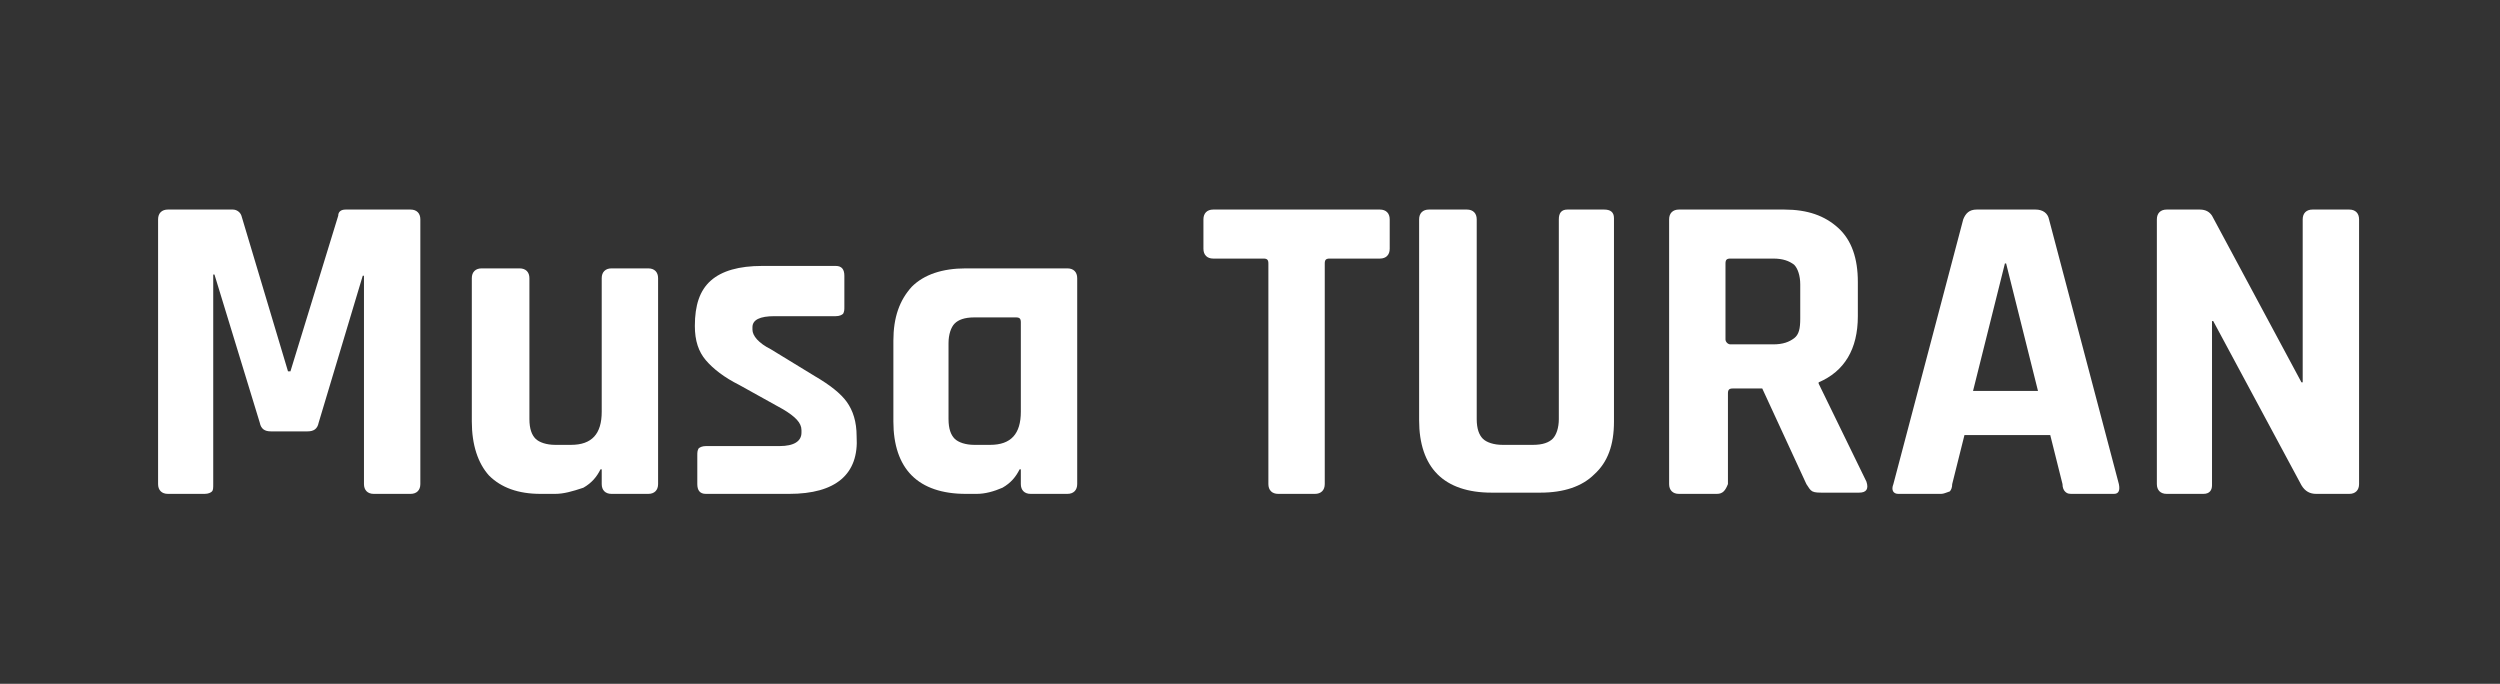 <?xml version="1.0" encoding="utf-8"?>
<!-- Generator: Adobe Illustrator 27.9.0, SVG Export Plug-In . SVG Version: 6.00 Build 0)  -->
<svg version="1.1" id="a" xmlns="http://www.w3.org/2000/svg" xmlns:xlink="http://www.w3.org/1999/xlink" x="0px" y="0px"
	 width="204px" height="55.8px" viewBox="0 0 204 55.8" enable-background="new 0 0 204 55.8" xml:space="preserve">
<rect x="0" y="0" width="204" height="55.8" fill="#333333" stroke="none"/>
<g>
	<path fill="#FFFFFF" d="M28.2,17.1h5.3c0.5,0,0.8,0.3,0.8,0.8v21.6c0,0.5-0.3,0.8-0.8,0.8h-3c-0.5,0-0.8-0.3-0.8-0.8V22.5h-0.1
		L26,34.5c-0.1,0.5-0.4,0.7-0.9,0.7h-3c-0.5,0-0.8-0.2-0.9-0.7l-3.7-12.1h-0.1v17.1c0,0.3,0,0.5-0.1,0.6c-0.1,0.1-0.3,0.2-0.6,0.2
		h-3c-0.5,0-0.8-0.3-0.8-0.8V17.9c0-0.5,0.3-0.8,0.8-0.8H19c0.3,0,0.6,0.2,0.7,0.5l3.8,12.7h0.2l3.9-12.7
		C27.6,17.3,27.8,17.1,28.2,17.1z"/>
	<path fill="#FFFFFF" d="M45.3,40.3h-1.2c-1.8,0-3.2-0.5-4.2-1.5c-0.9-1-1.4-2.5-1.4-4.4V22.7c0-0.5,0.3-0.8,0.8-0.8h3.1
		c0.5,0,0.8,0.3,0.8,0.8v11.5c0,0.8,0.2,1.3,0.5,1.6c0.3,0.3,0.9,0.5,1.6,0.5h1.3c1.7,0,2.5-0.9,2.5-2.7V22.7c0-0.5,0.3-0.8,0.8-0.8
		h3c0.5,0,0.8,0.3,0.8,0.8v16.8c0,0.5-0.3,0.8-0.8,0.8h-3c-0.5,0-0.8-0.3-0.8-0.8v-1.2h-0.1c-0.3,0.6-0.7,1.1-1.4,1.5
		C46.7,40.1,46,40.3,45.3,40.3z"/>
	<path fill="#FFFFFF" d="M64.4,40.3h-6.8c-0.5,0-0.7-0.3-0.7-0.8v-2.3c0-0.3,0-0.4,0.1-0.6c0.1-0.1,0.3-0.2,0.6-0.2h6
		c1.2,0,1.8-0.4,1.8-1.1v-0.2c0-0.6-0.5-1.1-1.5-1.7l-3.6-2c-1.2-0.6-2.1-1.3-2.7-2s-0.9-1.6-0.9-2.8c0-1.7,0.4-2.9,1.3-3.7
		c0.9-0.8,2.3-1.2,4.2-1.2h6c0.5,0,0.7,0.3,0.7,0.8V25c0,0.3,0,0.4-0.1,0.6c-0.1,0.1-0.3,0.2-0.6,0.2h-5c-1.2,0-1.8,0.3-1.8,0.9v0.2
		c0,0.5,0.5,1.1,1.5,1.6l3.6,2.2c1.2,0.7,2.1,1.4,2.6,2.1c0.5,0.7,0.8,1.6,0.8,2.8C70.1,38.7,68.2,40.3,64.4,40.3z"/>
	<path fill="#FFFFFF" d="M79.7,40.3h-0.9c-1.9,0-3.4-0.5-4.4-1.5c-1-1-1.5-2.5-1.5-4.4v-6.6c0-1.9,0.5-3.3,1.5-4.4
		c1-1,2.5-1.5,4.4-1.5h8.3c0.5,0,0.8,0.3,0.8,0.8v16.8c0,0.5-0.3,0.8-0.8,0.8h-3c-0.5,0-0.8-0.3-0.8-0.8v-1.2h-0.1
		c-0.3,0.6-0.7,1.1-1.4,1.5C81.1,40.1,80.4,40.3,79.7,40.3z M83.3,33.6v-7.3c0-0.3-0.1-0.4-0.4-0.4h-3.4c-0.8,0-1.3,0.2-1.6,0.5
		c-0.3,0.3-0.5,0.9-0.5,1.6v6.2c0,0.8,0.2,1.3,0.5,1.6s0.9,0.5,1.6,0.5h1.3C82.5,36.3,83.3,35.4,83.3,33.6z"/>
	<path fill="#FFFFFF" d="M107.3,40.3h-3c-0.5,0-0.8-0.3-0.8-0.8v-18c0-0.3-0.1-0.4-0.4-0.4H99c-0.5,0-0.8-0.3-0.8-0.8v-2.4
		c0-0.5,0.3-0.8,0.8-0.8h13.6c0.5,0,0.8,0.3,0.8,0.8v2.4c0,0.5-0.3,0.8-0.8,0.8h-4.1c-0.3,0-0.4,0.1-0.4,0.4v18
		C108.1,40,107.8,40.3,107.3,40.3z"/>
	<path fill="#FFFFFF" d="M127.9,17.1h3c0.5,0,0.8,0.2,0.8,0.7v16.6c0,1.9-0.5,3.3-1.6,4.3c-1,1-2.5,1.5-4.4,1.5h-4
		c-1.9,0-3.4-0.5-4.4-1.5c-1-1-1.5-2.5-1.5-4.4V17.9c0-0.5,0.3-0.8,0.8-0.8h3.1c0.5,0,0.8,0.3,0.8,0.8v16.3c0,0.8,0.2,1.3,0.5,1.6
		c0.3,0.3,0.9,0.5,1.6,0.5h2.5c0.8,0,1.3-0.2,1.6-0.5c0.3-0.3,0.5-0.9,0.5-1.6V17.9C127.2,17.4,127.4,17.1,127.9,17.1z"/>
	<path fill="#FFFFFF" d="M140.1,40.3H137c-0.5,0-0.8-0.3-0.8-0.8V17.9c0-0.5,0.3-0.8,0.8-0.8h8.6c1.9,0,3.3,0.5,4.4,1.5
		c1.1,1,1.6,2.5,1.6,4.4v2.8c0,2.7-1.1,4.5-3.2,5.4v0.1l3.9,8c0.2,0.6,0,0.9-0.6,0.9h-2.9c-0.4,0-0.7,0-0.9-0.1
		c-0.2-0.1-0.3-0.3-0.5-0.6l-3.6-7.8h-2.4c-0.3,0-0.4,0.1-0.4,0.4v7.4C140.8,40,140.6,40.3,140.1,40.3z M141.2,28.1h3.5
		c0.8,0,1.3-0.2,1.7-0.5c0.4-0.3,0.5-0.8,0.5-1.6v-2.8c0-0.7-0.2-1.3-0.5-1.6c-0.4-0.3-0.9-0.5-1.7-0.5h-3.5c-0.3,0-0.4,0.1-0.4,0.4
		v6.2C140.8,27.9,141,28.1,141.2,28.1z"/>
	<path fill="#FFFFFF" d="M158.4,40.3h-3.5c-0.4,0-0.6-0.3-0.4-0.8l5.7-21.6c0.2-0.5,0.5-0.8,1.1-0.8h4.8c0.6,0,1,0.3,1.1,0.8
		l5.7,21.6c0.1,0.5,0,0.8-0.4,0.8h-3.5c-0.3,0-0.4-0.1-0.5-0.2c-0.1-0.1-0.2-0.3-0.2-0.6l-1-4h-7l-1,4c0,0.3-0.1,0.5-0.2,0.6
		C158.8,40.2,158.6,40.3,158.4,40.3z M163.6,21.5L161,31.9h5.3l-2.6-10.4H163.6z"/>
	<path fill="#FFFFFF" d="M179.8,40.3h-3c-0.5,0-0.8-0.3-0.8-0.8V17.9c0-0.5,0.3-0.8,0.8-0.8h2.7c0.5,0,0.8,0.2,1,0.5l7.3,13.6h0.1
		V17.9c0-0.5,0.3-0.8,0.8-0.8h3c0.5,0,0.8,0.3,0.8,0.8v21.6c0,0.5-0.3,0.8-0.8,0.8H189c-0.5,0-0.9-0.2-1.2-0.7l-7.2-13.4h-0.1v13.4
		C180.5,40,180.3,40.3,179.8,40.3z"/>
</g>
</svg>

